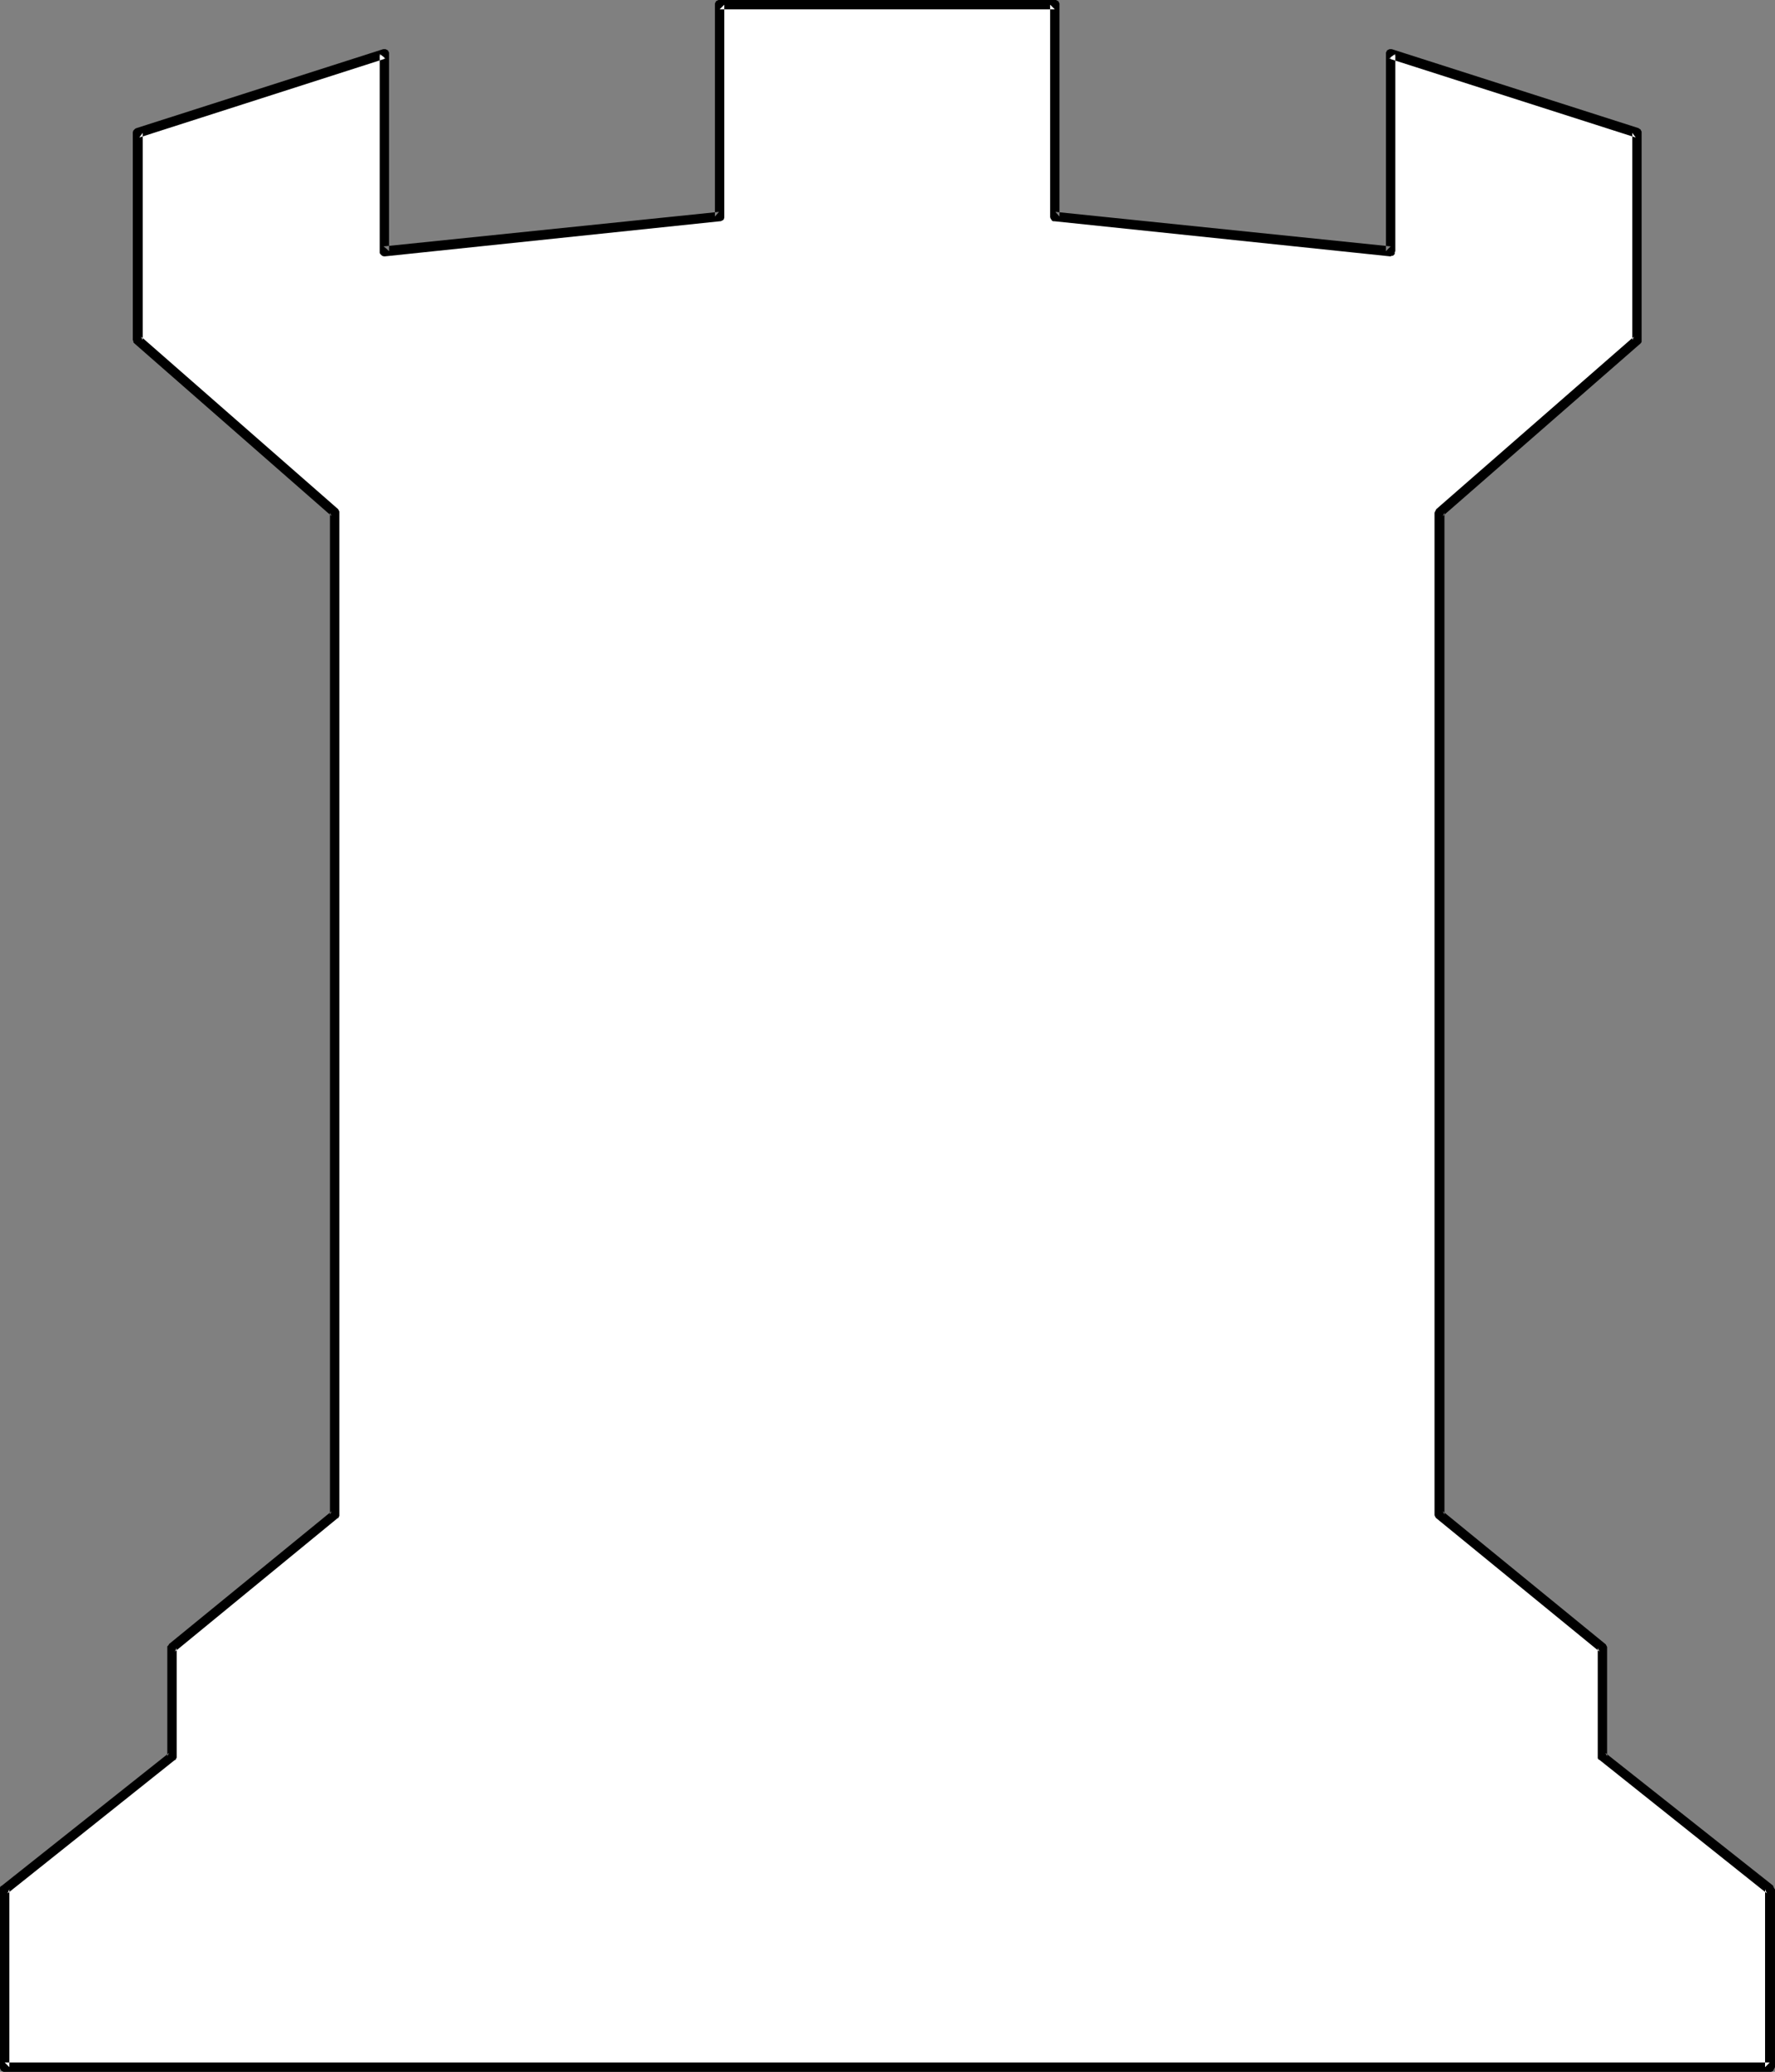<?xml version="1.0" encoding="UTF-8" standalone="no"?>
<svg
   version="1.0"
   width="129.724mm"
   height="151.351mm"
   id="svg2"
   sodipodi:docname="Rook - White 5.wmf"
   xmlns:inkscape="http://www.inkscape.org/namespaces/inkscape"
   xmlns:sodipodi="http://sodipodi.sourceforge.net/DTD/sodipodi-0.dtd"
   xmlns="http://www.w3.org/2000/svg"
   xmlns:svg="http://www.w3.org/2000/svg">
  <rect width="100%" height="100%" fill="#808080" stroke="none"/>
  <sodipodi:namedview
     id="namedview2"
     pagecolor="#ffffff"
     bordercolor="#000000"
     borderopacity="0.25"
     inkscape:showpageshadow="2"
     inkscape:pageopacity="0.0"
     inkscape:pagecheckerboard="0"
     inkscape:deskcolor="#d1d1d1"
     inkscape:document-units="mm" />
  <defs
     id="defs1">
    <pattern
       id="WMFhbasepattern"
       patternUnits="userSpaceOnUse"
       width="6"
       height="6"
       x="0"
       y="0" />
  </defs>
  <path
     style="fill:#ffffff;fill-opacity:1;fill-rule:evenodd;stroke:none"
     d="M 488.839,570.744 V 521.62 L 442.622,484.938 V 455.044 L 397.697,418.201 V 141.555 L 452.156,93.885 V 36.681 L 384.123,14.866 v 54.457 l -92.758,-9.534 V 1.293 H 198.768 V 59.789 l -92.597,9.534 V 14.866 L 37.976,36.681 v 57.204 l 54.459,47.67 v 276.646 l -44.925,36.843 v 29.895 L 1.293,521.62 v 49.124 z"
     id="path1" />
  <path
     style="fill:#000000;fill-opacity:1;fill-rule:evenodd;stroke:none"
     d="m 488.839,572.036 h 0.323 l 0.485,-0.162 0.162,-0.162 0.162,-0.323 0.162,-0.323 0.162,-0.323 v -49.124 l -0.162,-0.162 -0.162,-0.323 -0.162,-0.323 v -0.162 l -46.379,-36.681 0.485,0.97 v -29.895 -0.323 l -0.162,-0.323 -0.162,-0.323 -0.162,-0.162 -44.925,-36.681 0.485,0.97 V 141.555 l -0.485,0.97 54.621,-47.67 0.162,-0.162 0.162,-0.323 V 94.047 36.681 36.358 l -0.162,-0.323 -0.162,-0.323 -0.323,-0.162 -0.162,-0.162 -68.195,-21.815 h -0.323 -0.323 l -0.323,0.162 -0.323,0.162 -0.162,0.323 -0.162,0.323 v 0.323 54.457 l 1.293,-1.293 -92.597,-9.534 1.131,1.293 V 1.293 0.97 l -0.162,-0.323 -0.162,-0.323 -0.323,-0.162 L 291.688,0 h -0.323 -92.597 -0.323 l -0.323,0.162 -0.323,0.162 -0.162,0.323 -0.162,0.323 V 1.293 59.789 l 1.131,-1.293 -92.597,9.534 1.454,1.293 V 14.866 14.543 l -0.162,-0.323 -0.162,-0.323 -0.323,-0.162 -0.323,-0.162 h -0.323 -0.323 v 0 l -68.195,21.815 -0.323,0.162 -0.323,0.323 -0.162,0.162 -0.162,0.485 v 57.365 l 0.162,0.323 v 0.323 l 0.323,0.323 v 0 l 54.459,47.67 -0.485,-0.97 v 276.646 l 0.485,-0.97 -44.925,36.681 -0.162,0.323 -0.323,0.323 v 0.323 30.056 L 46.702,483.969 0.485,520.65 0.162,520.812 0,521.135 v 0.485 49.124 0.323 l 0.162,0.323 0.162,0.323 0.323,0.162 0.323,0.162 H 1.293 488.839 v -2.585 H 1.293 l 1.293,1.293 v -49.124 l -0.485,1.131 46.218,-36.843 h 0.162 l 0.162,-0.323 0.162,-0.323 v -0.323 -29.895 l -0.485,0.97 44.925,-36.843 h 0.162 l 0.162,-0.323 0.162,-0.323 v -0.323 -276.646 0 -0.323 l -0.162,-0.323 -0.162,-0.323 -54.459,-47.67 0.485,0.97 V 36.681 l -0.97,1.293 68.034,-21.815 -1.616,-1.293 v 54.457 0.162 0.323 l 0.162,0.323 0.323,0.323 0.162,0.162 0.485,0.162 h 0.323 l 92.597,-9.696 h 0.162 l 0.323,-0.162 0.323,-0.162 0.162,-0.162 0.162,-0.485 V 59.789 1.293 l -1.293,1.293 h 92.597 l -1.293,-1.293 v 58.496 0.162 l 0.162,0.485 0.162,0.162 0.162,0.323 0.323,0.162 h 0.323 l 92.758,9.696 h 0.162 l 0.323,-0.162 h 0.323 l 0.323,-0.323 0.162,-0.162 v -0.485 l 0.162,-0.323 V 14.866 l -1.778,1.293 68.195,21.815 -0.97,-1.293 v 57.204 l 0.485,-0.97 -54.621,47.67 v 0 l -0.162,0.323 -0.162,0.323 -0.162,0.323 v 276.646 0.162 l 0.162,0.323 0.162,0.323 0.162,0.162 45.086,36.843 -0.485,-0.97 v 29.895 0.162 0.323 l 0.162,0.323 0.323,0.162 46.218,36.843 -0.485,-1.131 v 49.124 l 1.293,-1.293 z"
     id="path2" />
</svg>
